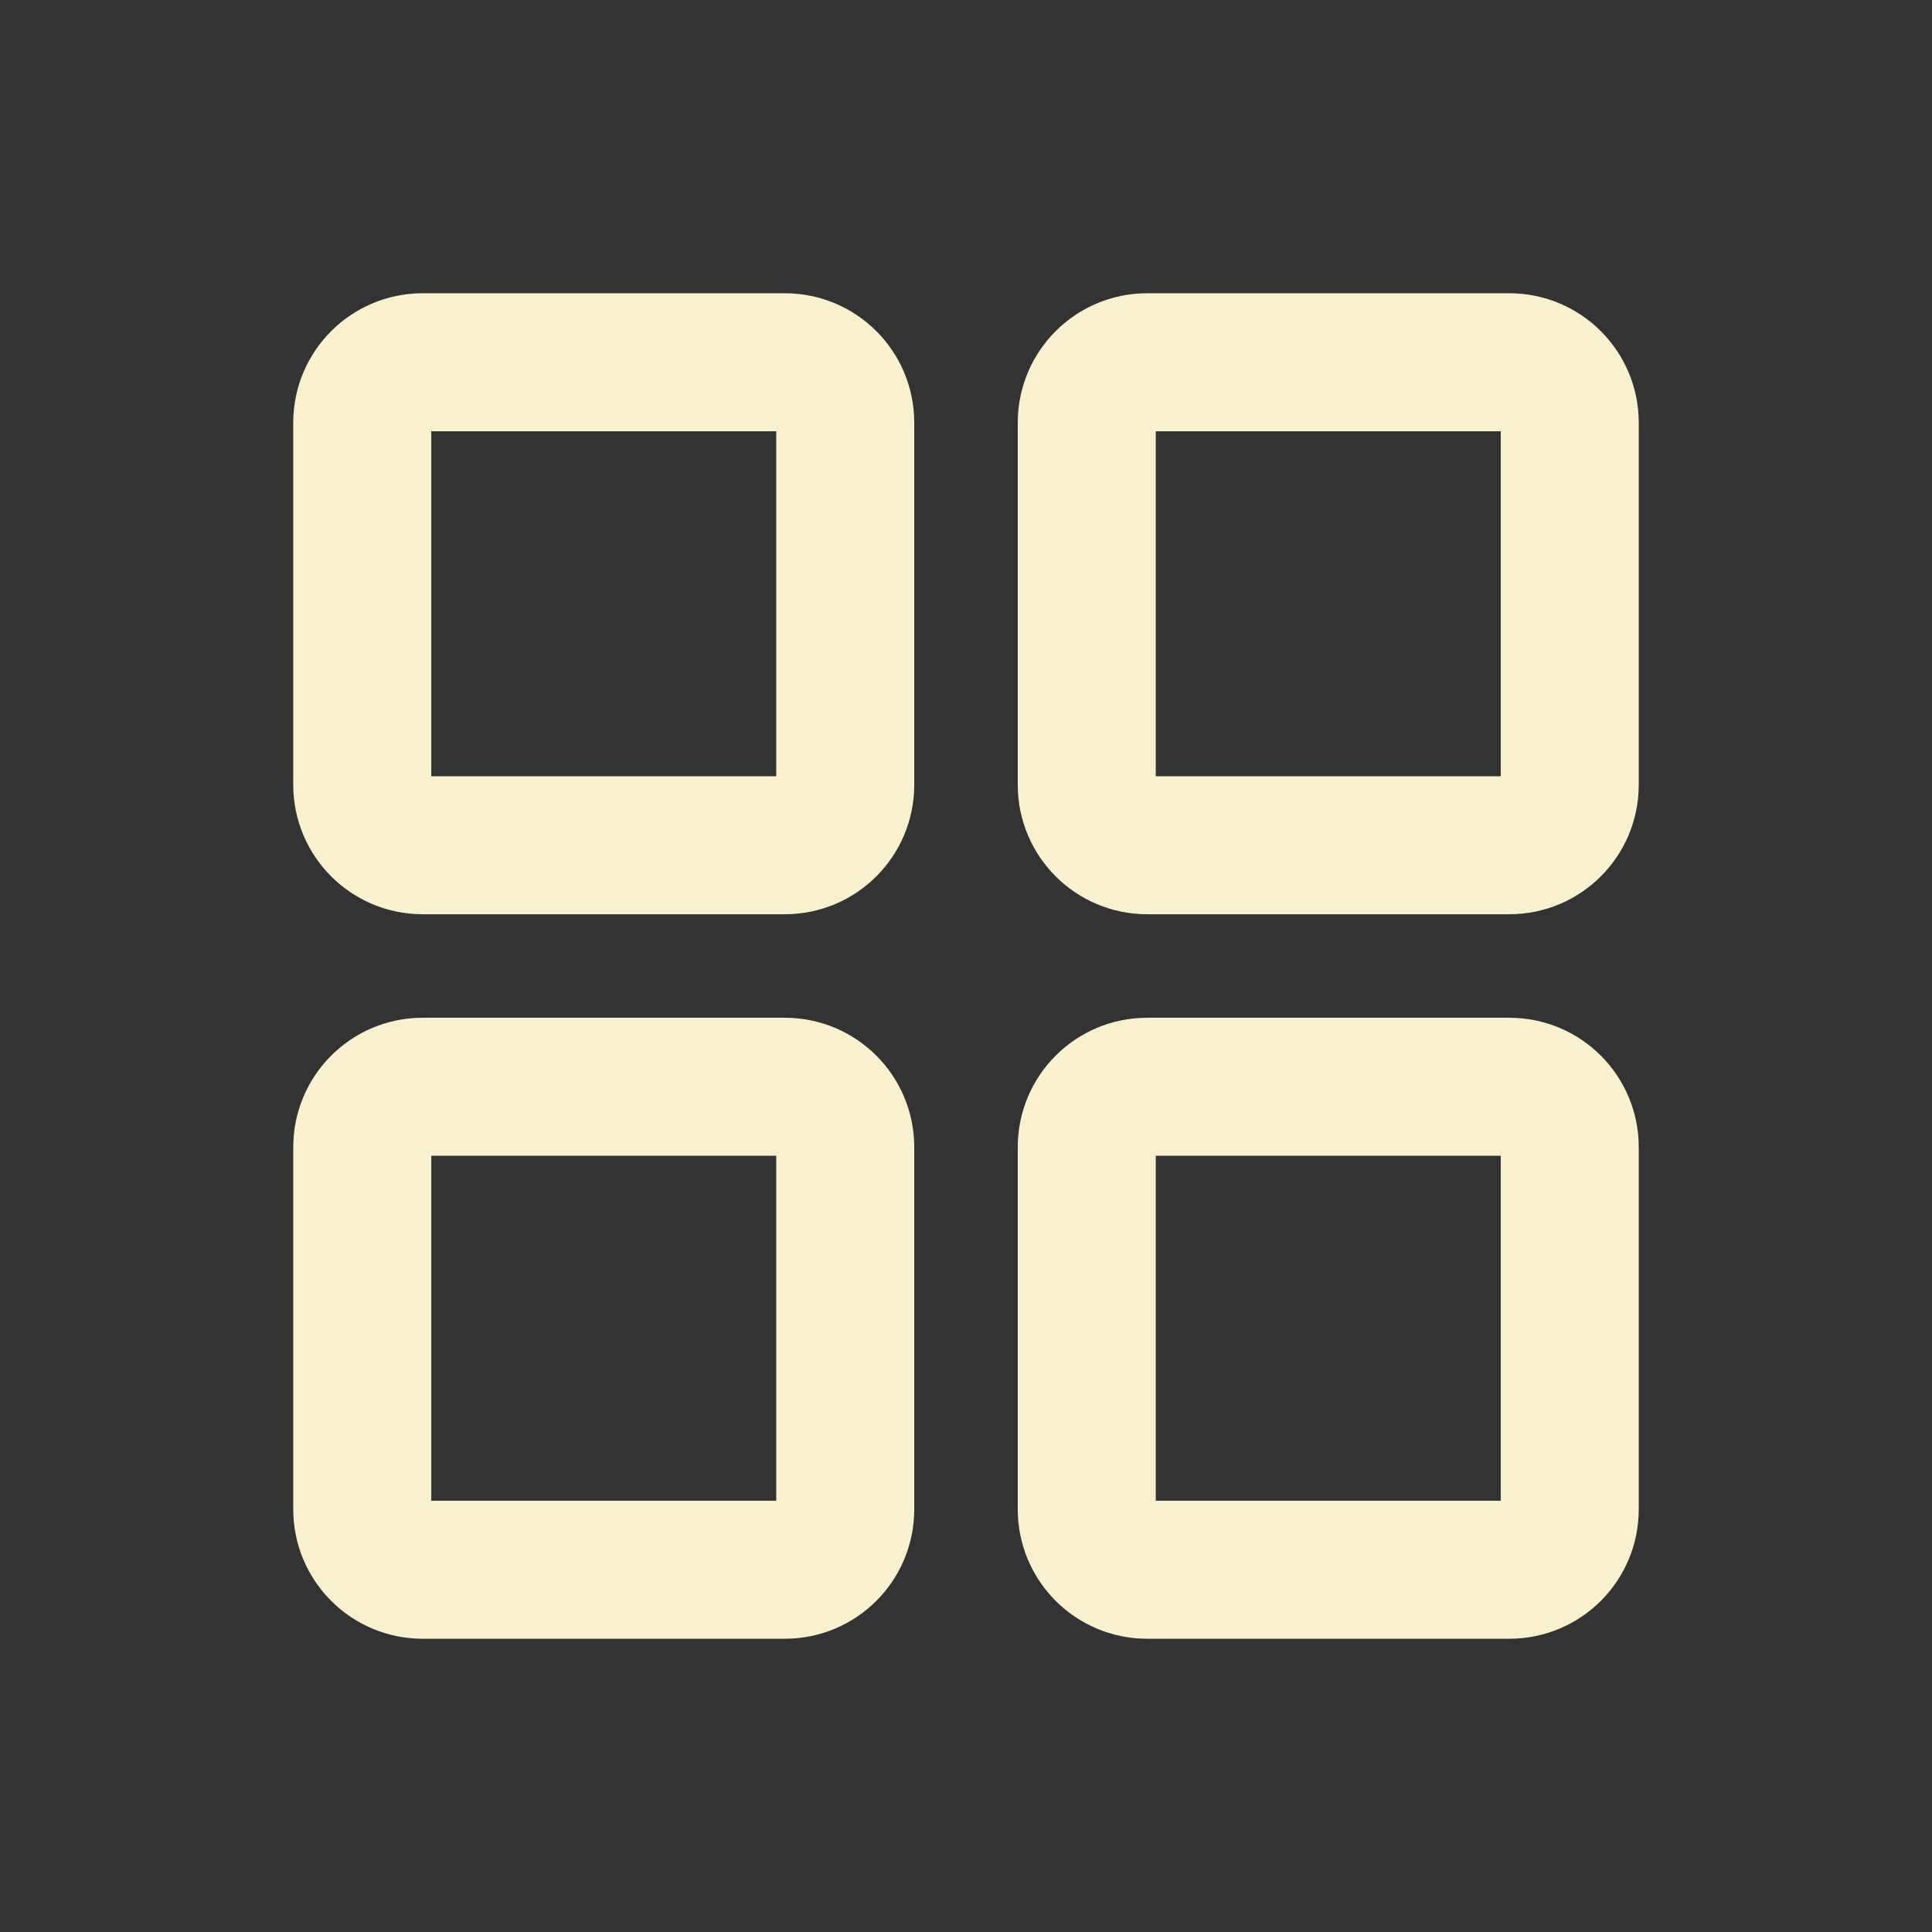 <svg width="28" height="28" viewBox="0 0 28 28" fill="none" xmlns="http://www.w3.org/2000/svg">
<rect x="0" y="0" width="28" height="28" fill="#333333" stroke="none"/>
<g clip-path="url(#clip0_1267_224)">
<path d="M11.375 5.25H6.125C5.642 5.25 5.25 5.642 5.25 6.125V11.375C5.25 11.858 5.642 12.25 6.125 12.25H11.375C11.858 12.25 12.25 11.858 12.25 11.375V6.125C12.25 5.642 11.858 5.25 11.375 5.25Z" stroke="#F7F1D0" stroke-width="2" stroke-linecap="round" stroke-linejoin="round"/>
<path d="M21.875 5.25H16.625C16.142 5.25 15.75 5.642 15.75 6.125V11.375C15.75 11.858 16.142 12.25 16.625 12.25H21.875C22.358 12.25 22.75 11.858 22.75 11.375V6.125C22.75 5.642 22.358 5.25 21.875 5.25Z" stroke="#F7F1D0" stroke-width="2" stroke-linecap="round" stroke-linejoin="round"/>
<path d="M11.375 15.75H6.125C5.642 15.75 5.25 16.142 5.25 16.625V21.875C5.25 22.358 5.642 22.75 6.125 22.75H11.375C11.858 22.75 12.25 22.358 12.25 21.875V16.625C12.25 16.142 11.858 15.75 11.375 15.75Z" stroke="#F7F1D0" stroke-width="2" stroke-linecap="round" stroke-linejoin="round"/>
<path d="M21.875 15.75H16.625C16.142 15.75 15.75 16.142 15.75 16.625V21.875C15.75 22.358 16.142 22.75 16.625 22.75H21.875C22.358 22.75 22.75 22.358 22.75 21.875V16.625C22.75 16.142 22.358 15.75 21.875 15.75Z" stroke="#F7F1D0" stroke-width="2" stroke-linecap="round" stroke-linejoin="round"/>
</g>
<defs>
<clipPath id="clip0_1267_224">
<rect width="28" height="28" fill="white"/>
</clipPath>
</defs>
</svg>
